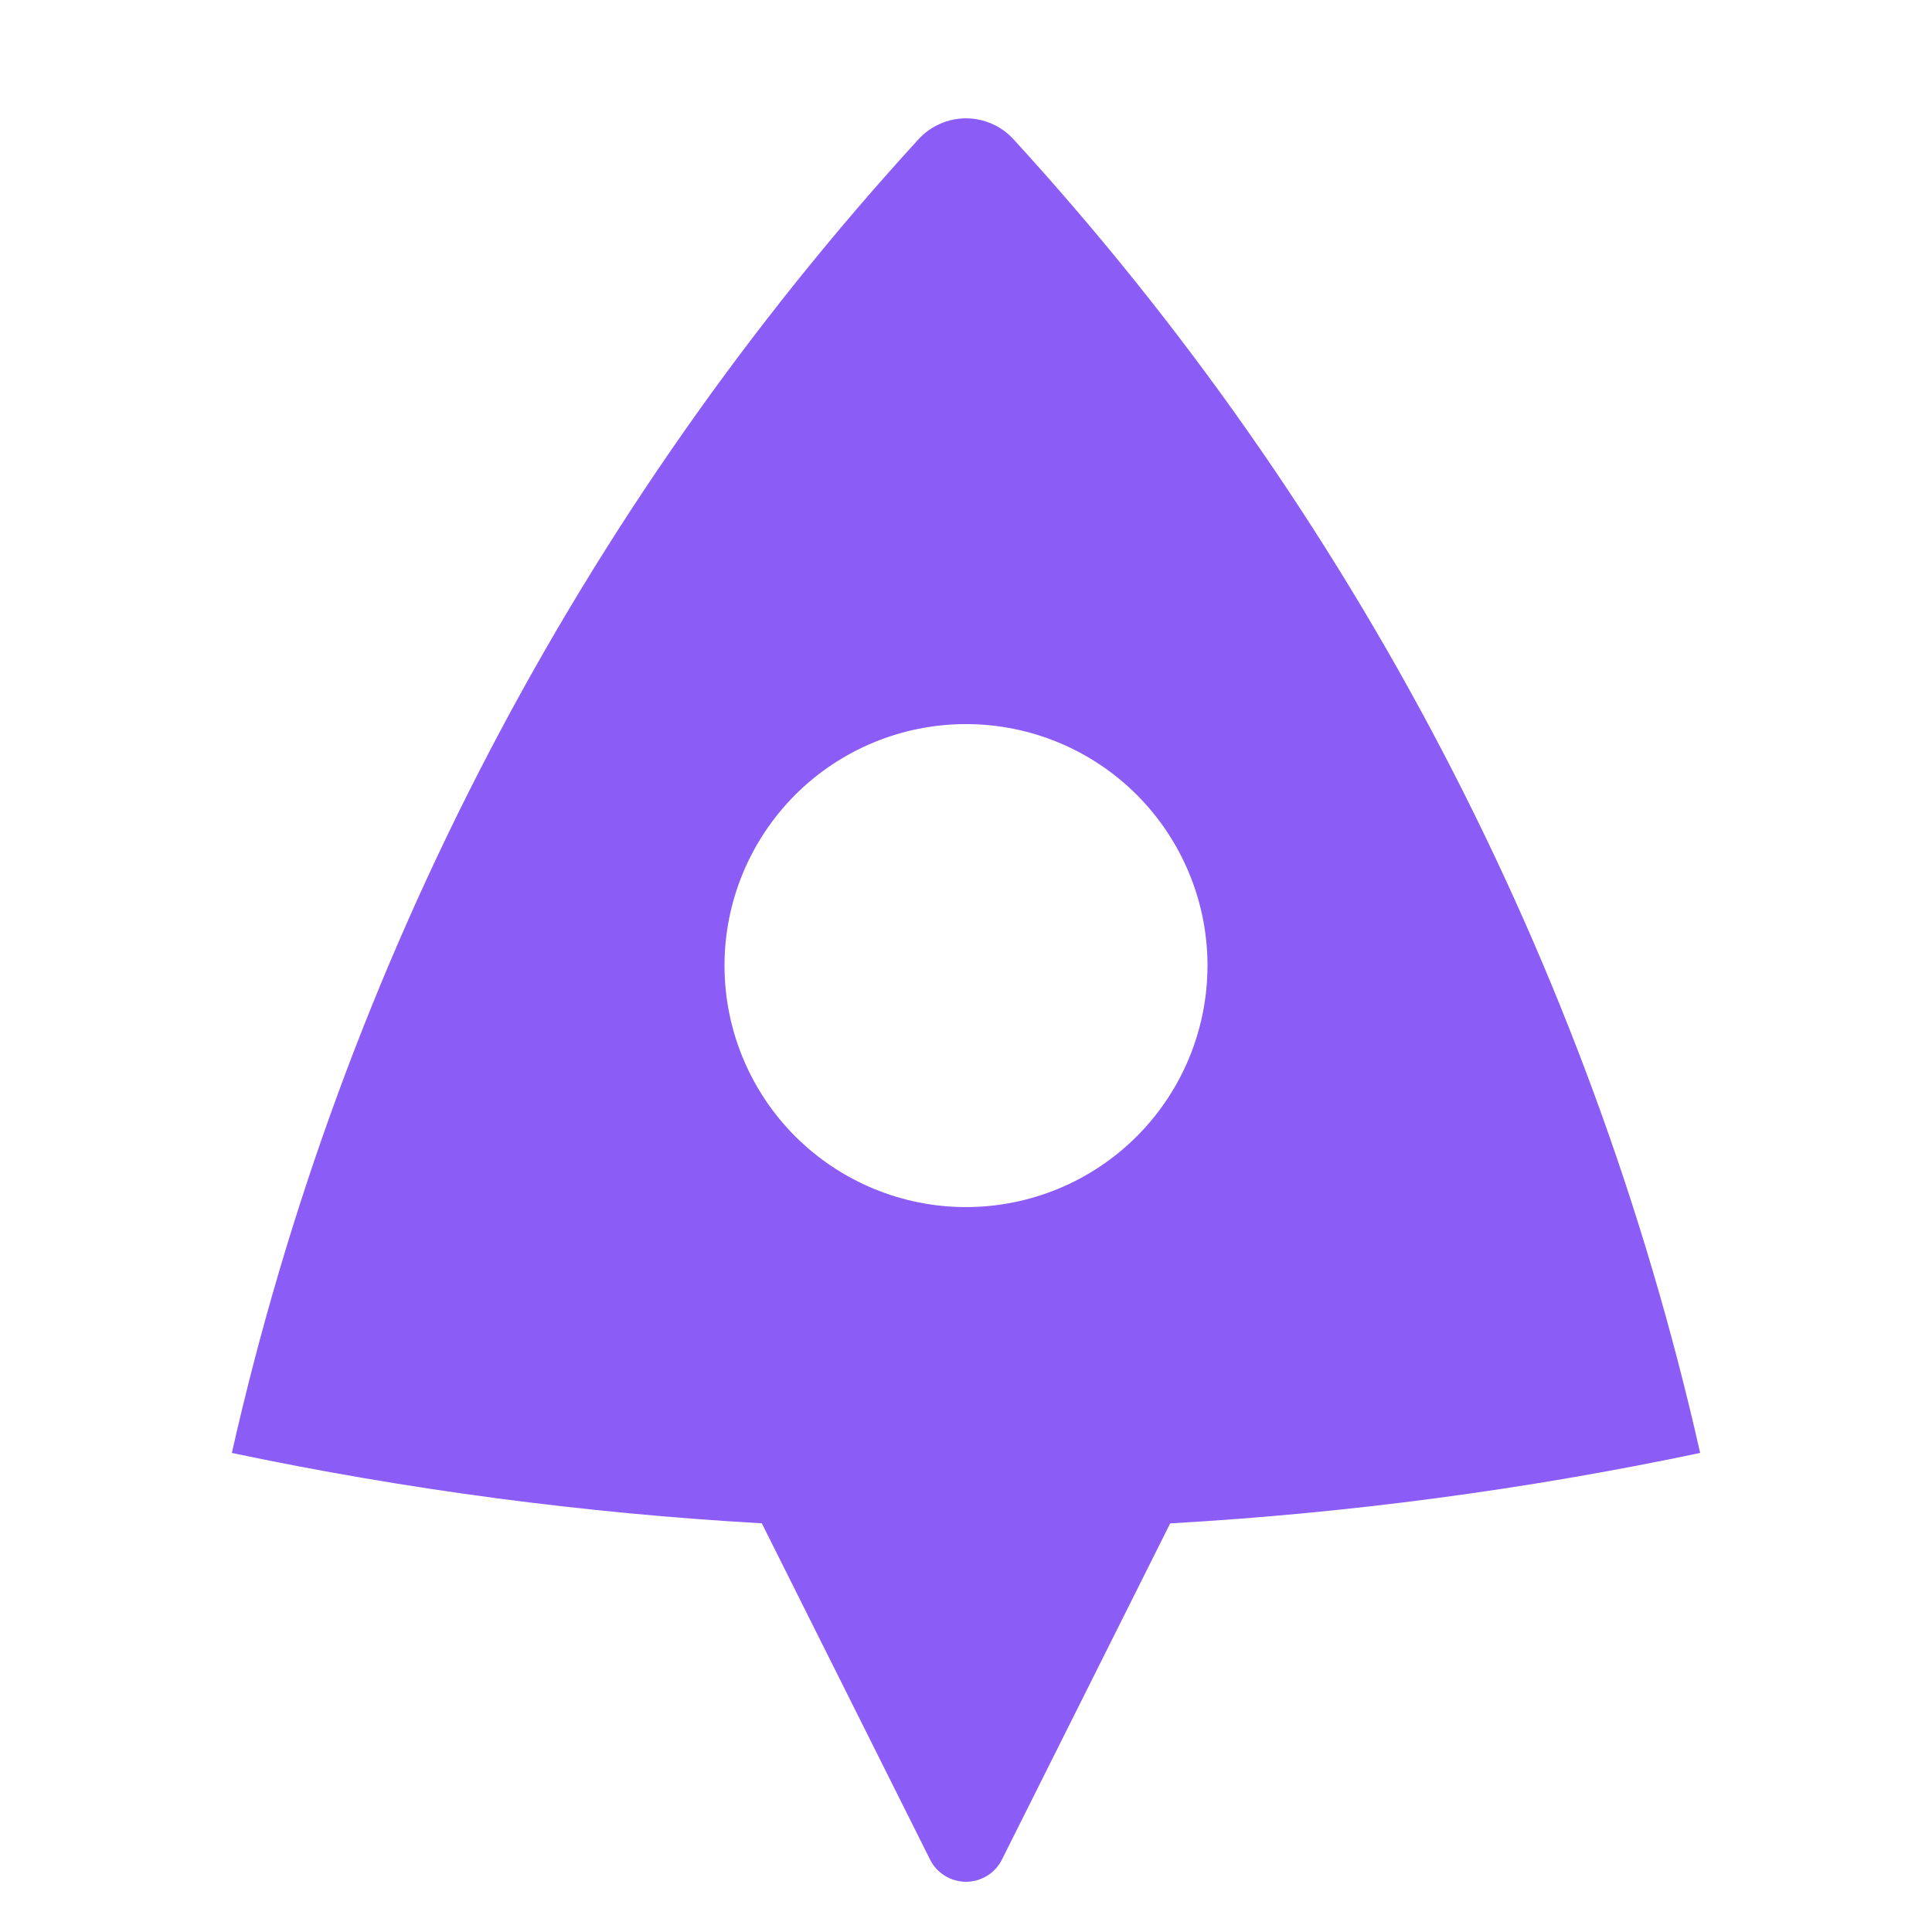 <svg width="28" height="28" viewBox="0 0 28 28" fill="none" xmlns="http://www.w3.org/2000/svg">
<path d="M3.36 21.057C4.966 13.953 8.396 7.39 13.313 2.017C13.4 1.922 13.507 1.846 13.625 1.794C13.743 1.742 13.871 1.715 14 1.715C14.129 1.715 14.257 1.742 14.375 1.794C14.494 1.846 14.6 1.922 14.687 2.017C19.604 7.39 23.035 13.953 24.64 21.057C22.109 21.59 19.541 21.931 16.959 22.078L14.521 26.95C14.473 27.047 14.399 27.128 14.306 27.185C14.214 27.242 14.108 27.272 14 27.272C13.892 27.272 13.786 27.242 13.694 27.185C13.601 27.128 13.527 27.047 13.479 26.95L11.041 22.077C8.459 21.93 5.891 21.59 3.36 21.057ZM14 17.494C14.928 17.494 15.819 17.125 16.475 16.469C17.131 15.813 17.5 14.922 17.5 13.994C17.5 13.066 17.131 12.176 16.475 11.519C15.819 10.863 14.928 10.494 14 10.494C13.072 10.494 12.182 10.863 11.525 11.519C10.869 12.176 10.5 13.066 10.5 13.994C10.5 14.922 10.869 15.813 11.525 16.469C12.182 17.125 13.072 17.494 14 17.494Z" fill="#8B5CF6"/>
</svg>
